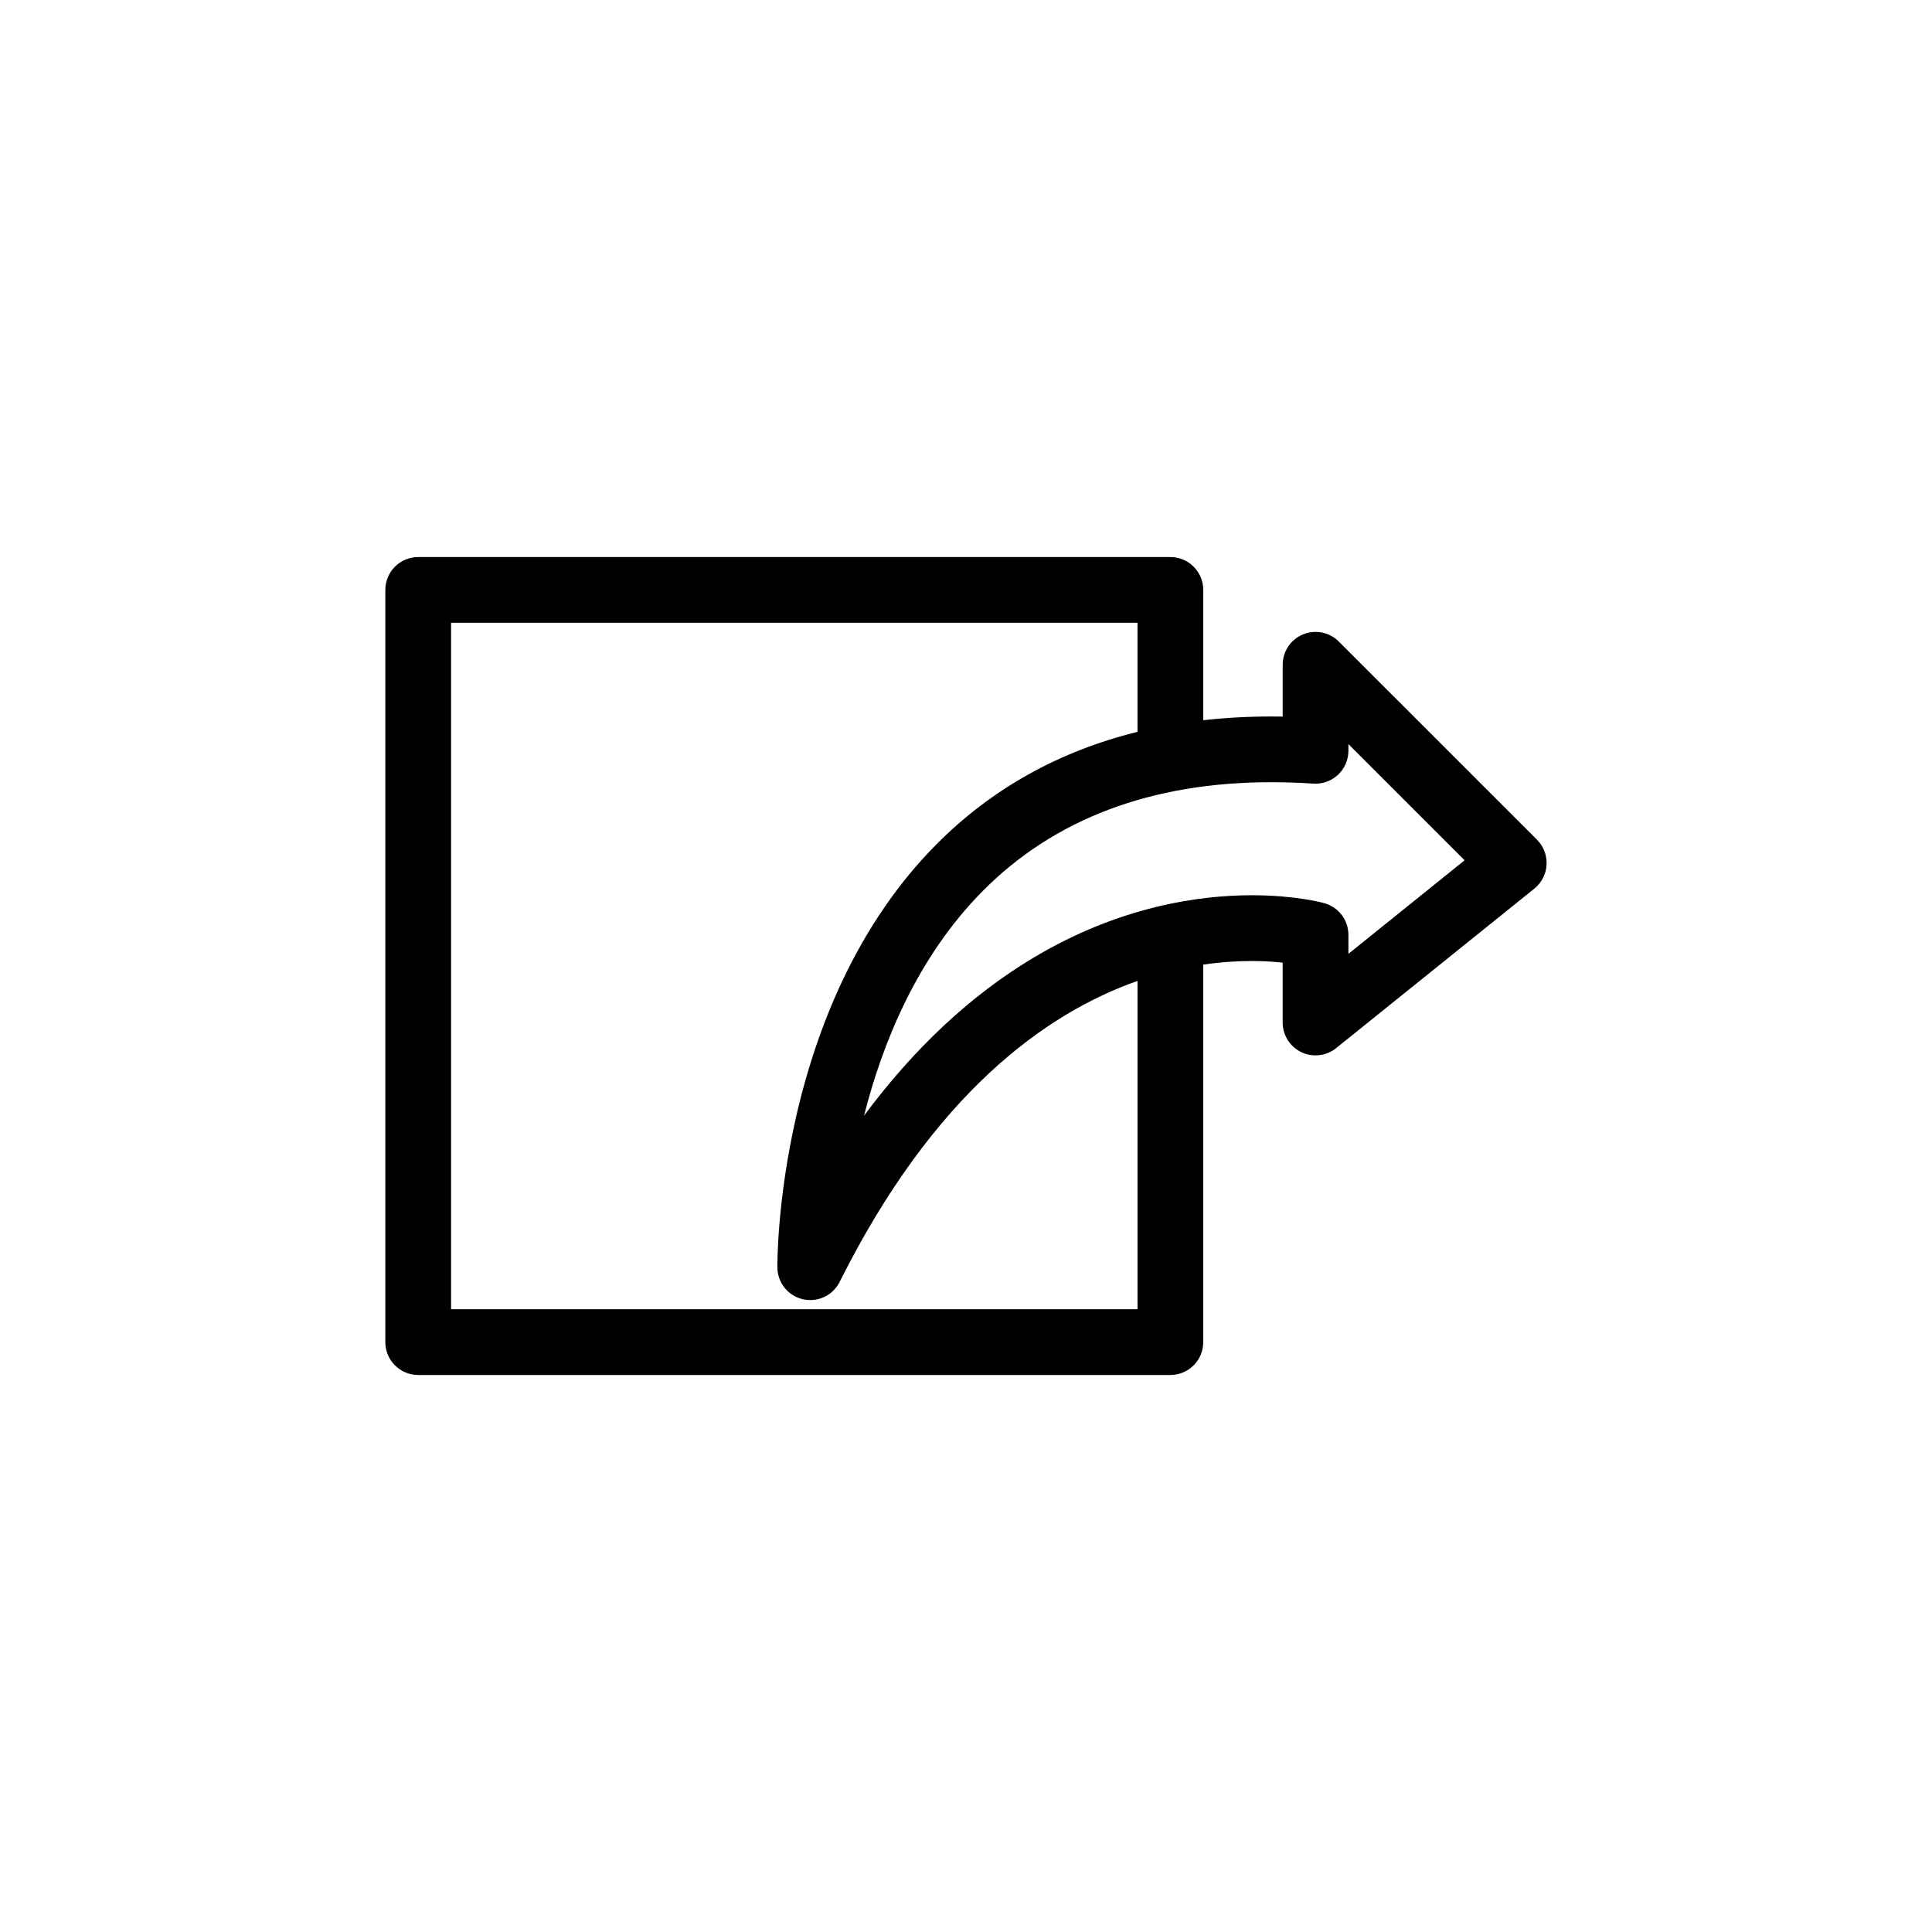 <?xml version="1.0" encoding="UTF-8"?>
<!-- Uploaded to: SVG Repo, www.svgrepo.com, Generator: SVG Repo Mixer Tools -->
<svg fill="#000000" width="800px" height="800px" version="1.1" viewBox="144 144 512 512" xmlns="http://www.w3.org/2000/svg">
 <path d="m551.33 366.54-52.535-52.527c-2.488-2.492-6.231-3.238-9.492-1.891-3.254 1.352-5.375 4.523-5.375 8.051v13.73c-1.004-0.016-2-0.023-2.992-0.023-6.211 0-12.234 0.328-18.055 0.988v-34.531c0-4.805-3.898-8.711-8.711-8.711h-199.34c-4.812 0-8.711 3.898-8.711 8.711v199.34c0 4.812 3.898 8.711 8.711 8.711h199.33c4.812 0 8.711-3.894 8.711-8.711v-100.04c4.727-0.699 9.055-0.957 12.852-0.957 3.195 0 5.961 0.188 8.195 0.43v15.863c0 3.356 1.926 6.41 4.949 7.859s6.609 1.031 9.219-1.066l52.531-42.27c1.93-1.551 3.102-3.848 3.238-6.316 0.141-2.469-0.781-4.883-2.531-6.633zm-105.88 124.42h-181.91v-181.92h181.91v28.91c-20.895 5.148-38.789 15.168-53.438 29.961-9.844 9.949-18.184 22.07-24.781 36.031-5.203 11.023-9.344 23.219-12.305 36.254-5.023 22.121-4.918 39-4.914 39.711 0.039 4.027 2.832 7.496 6.75 8.402 0.656 0.145 1.316 0.223 1.965 0.223 3.246 0 6.289-1.812 7.789-4.816 24.969-49.941 54.633-71.215 78.938-79.762v87.008zm55.895-94.184v-5.023c0-3.91-2.606-7.34-6.375-8.395-0.77-0.215-7.906-2.109-19.246-2.109-13.801 0-35.082 2.891-58.062 16.688-16.445 9.871-31.387 23.836-44.68 41.719 4.891-19.305 14.098-41.996 31.406-59.484 18.977-19.164 44.727-28.879 76.539-28.879 3.617 0 7.359 0.121 11.129 0.371 2.41 0.16 4.766-0.684 6.523-2.332 1.762-1.648 2.762-3.949 2.762-6.359v-1.785l30.797 30.797z"/>
</svg>